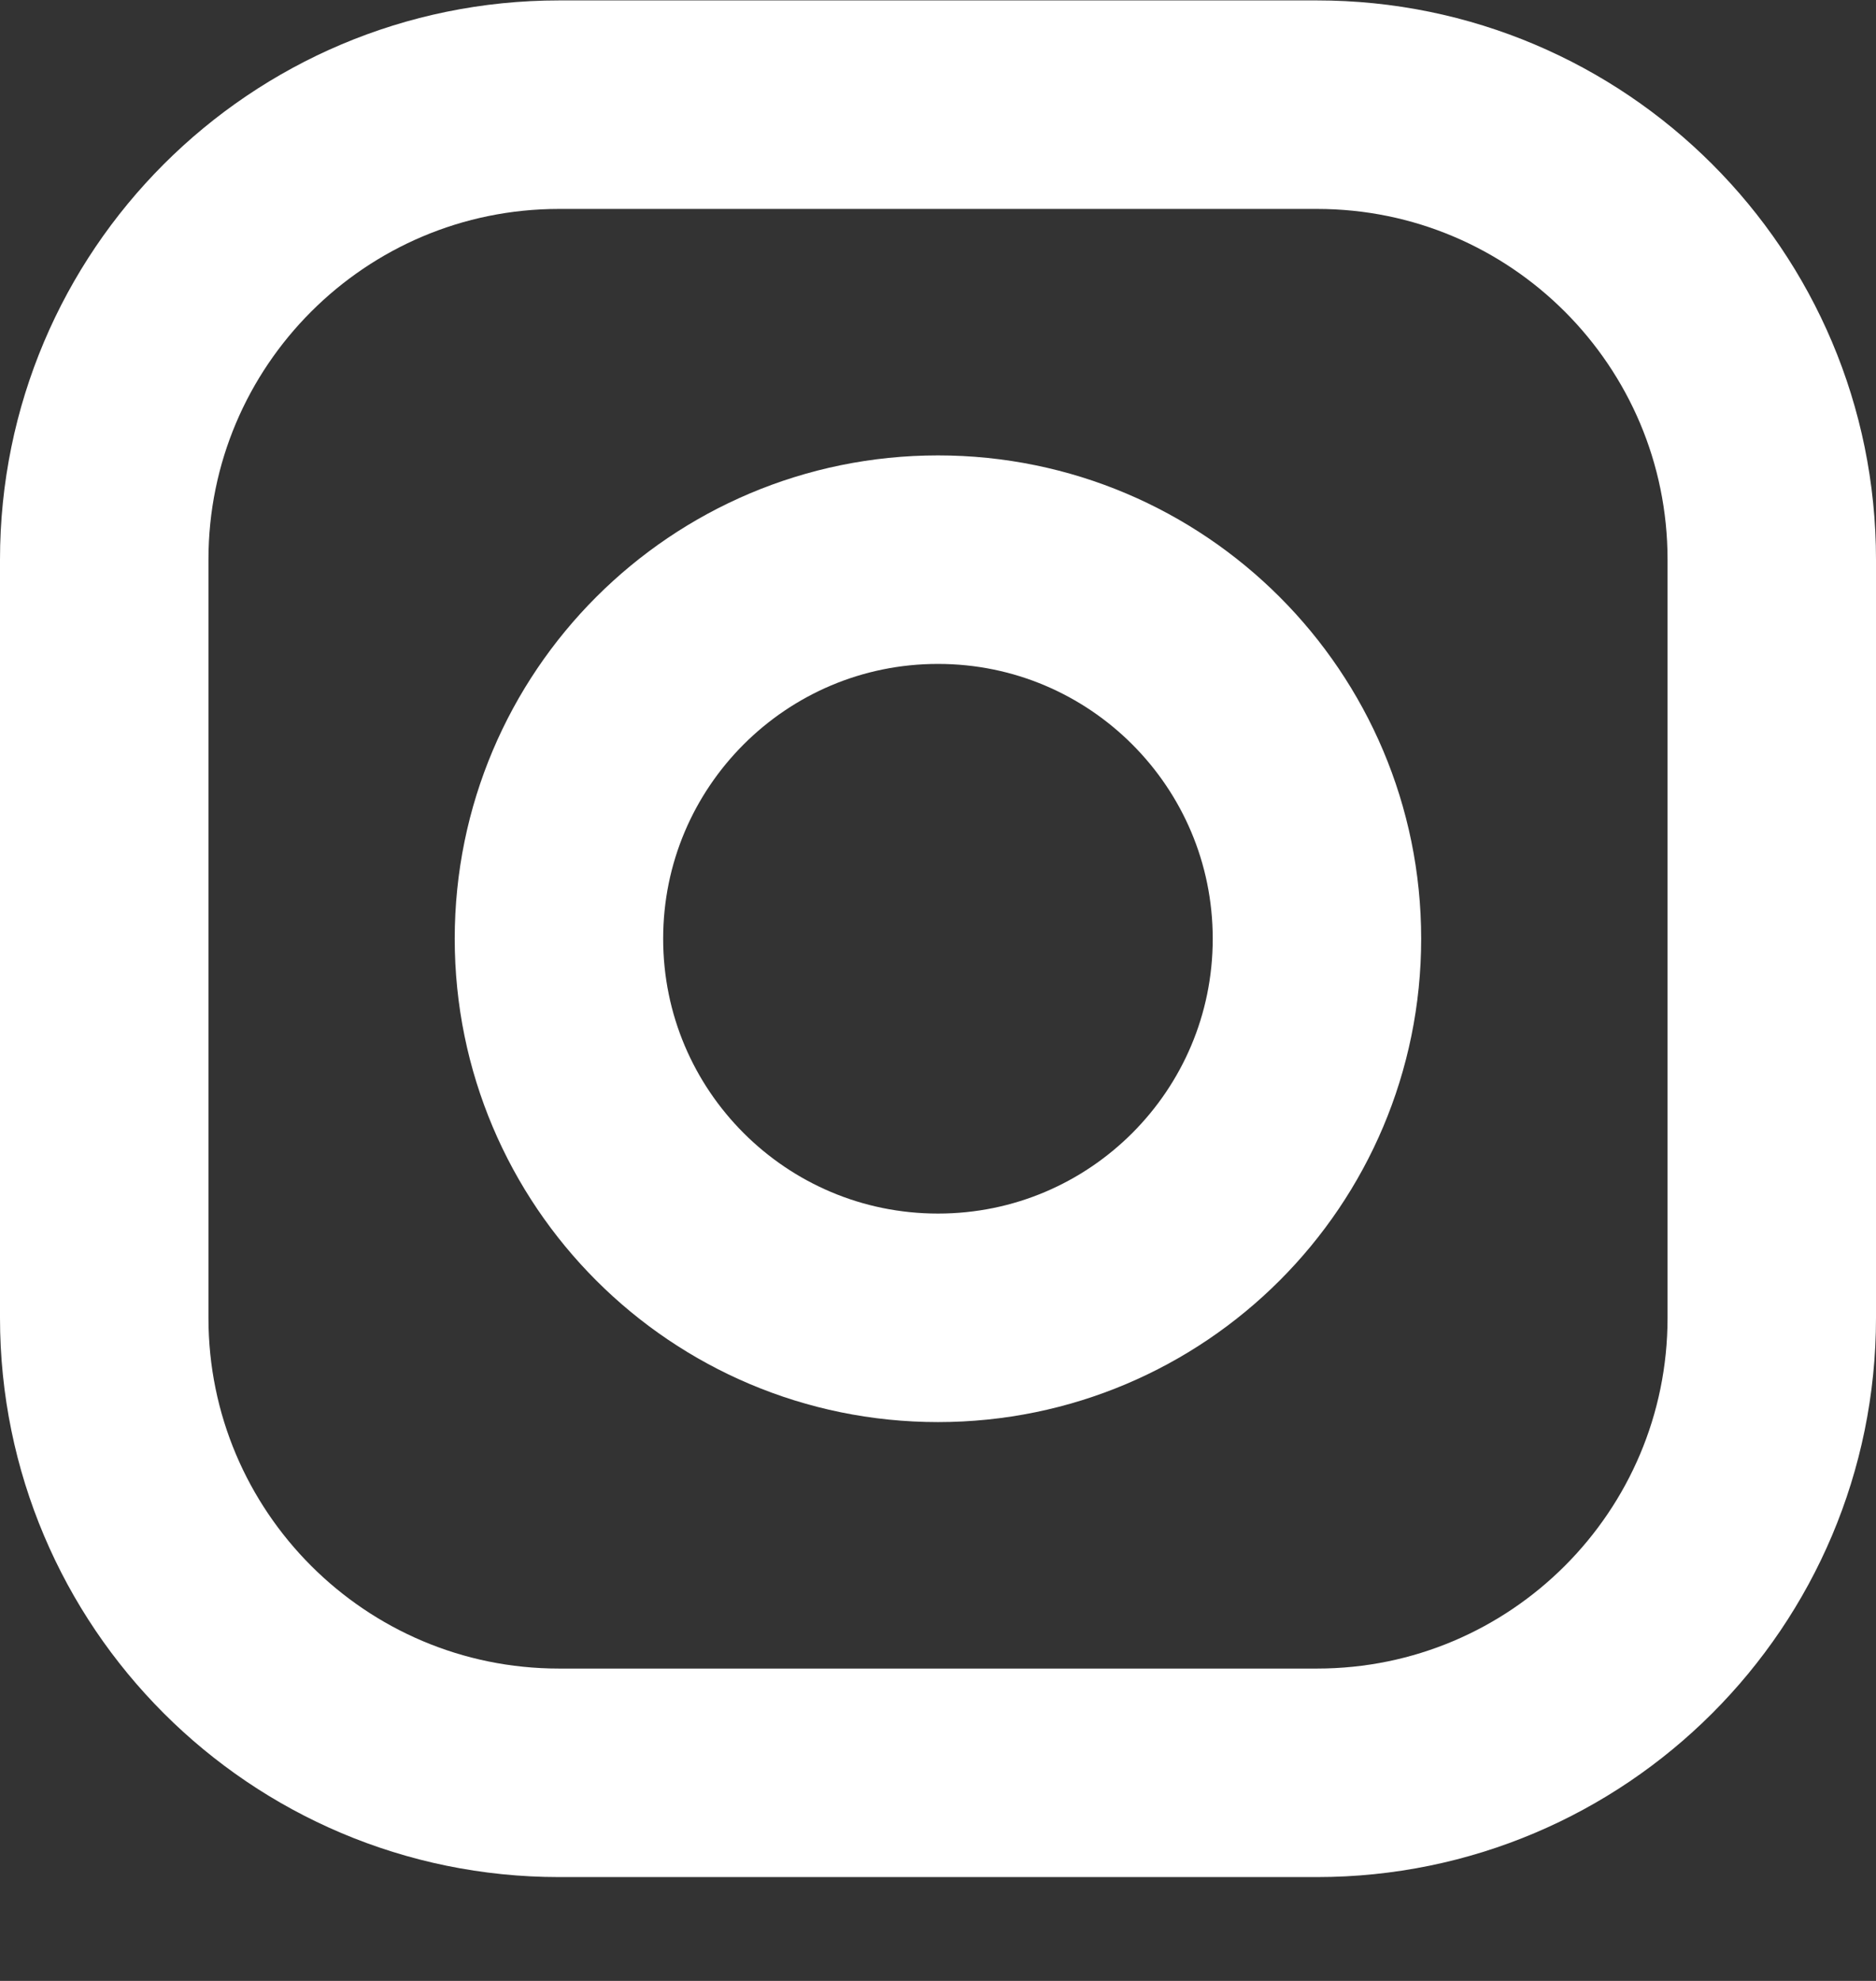 <svg width="18" height="19" viewBox="0 0 18 19" fill="none" xmlns="http://www.w3.org/2000/svg">
<rect x="0" y="0" width="18" height="19" fill="#333333" stroke="none"/>
<path d="M12.636 1.004H5.364C2.954 1.004 1 2.958 1 5.368V12.64C1 15.05 2.954 17.004 5.364 17.004H12.636C15.046 17.004 17 15.05 17 12.64V5.368C17 2.958 15.046 1.004 12.636 1.004Z" stroke="white" stroke-width="2" stroke-linecap="round" stroke-linejoin="round"/>
<path d="M9 12.64C11.008 12.64 12.636 11.012 12.636 9.004C12.636 6.996 11.008 5.368 9 5.368C6.991 5.368 5.363 6.996 5.363 9.004C5.363 11.012 6.991 12.64 9 12.64Z" stroke="white" stroke-width="2" stroke-linecap="round" stroke-linejoin="round"/>
</svg>
